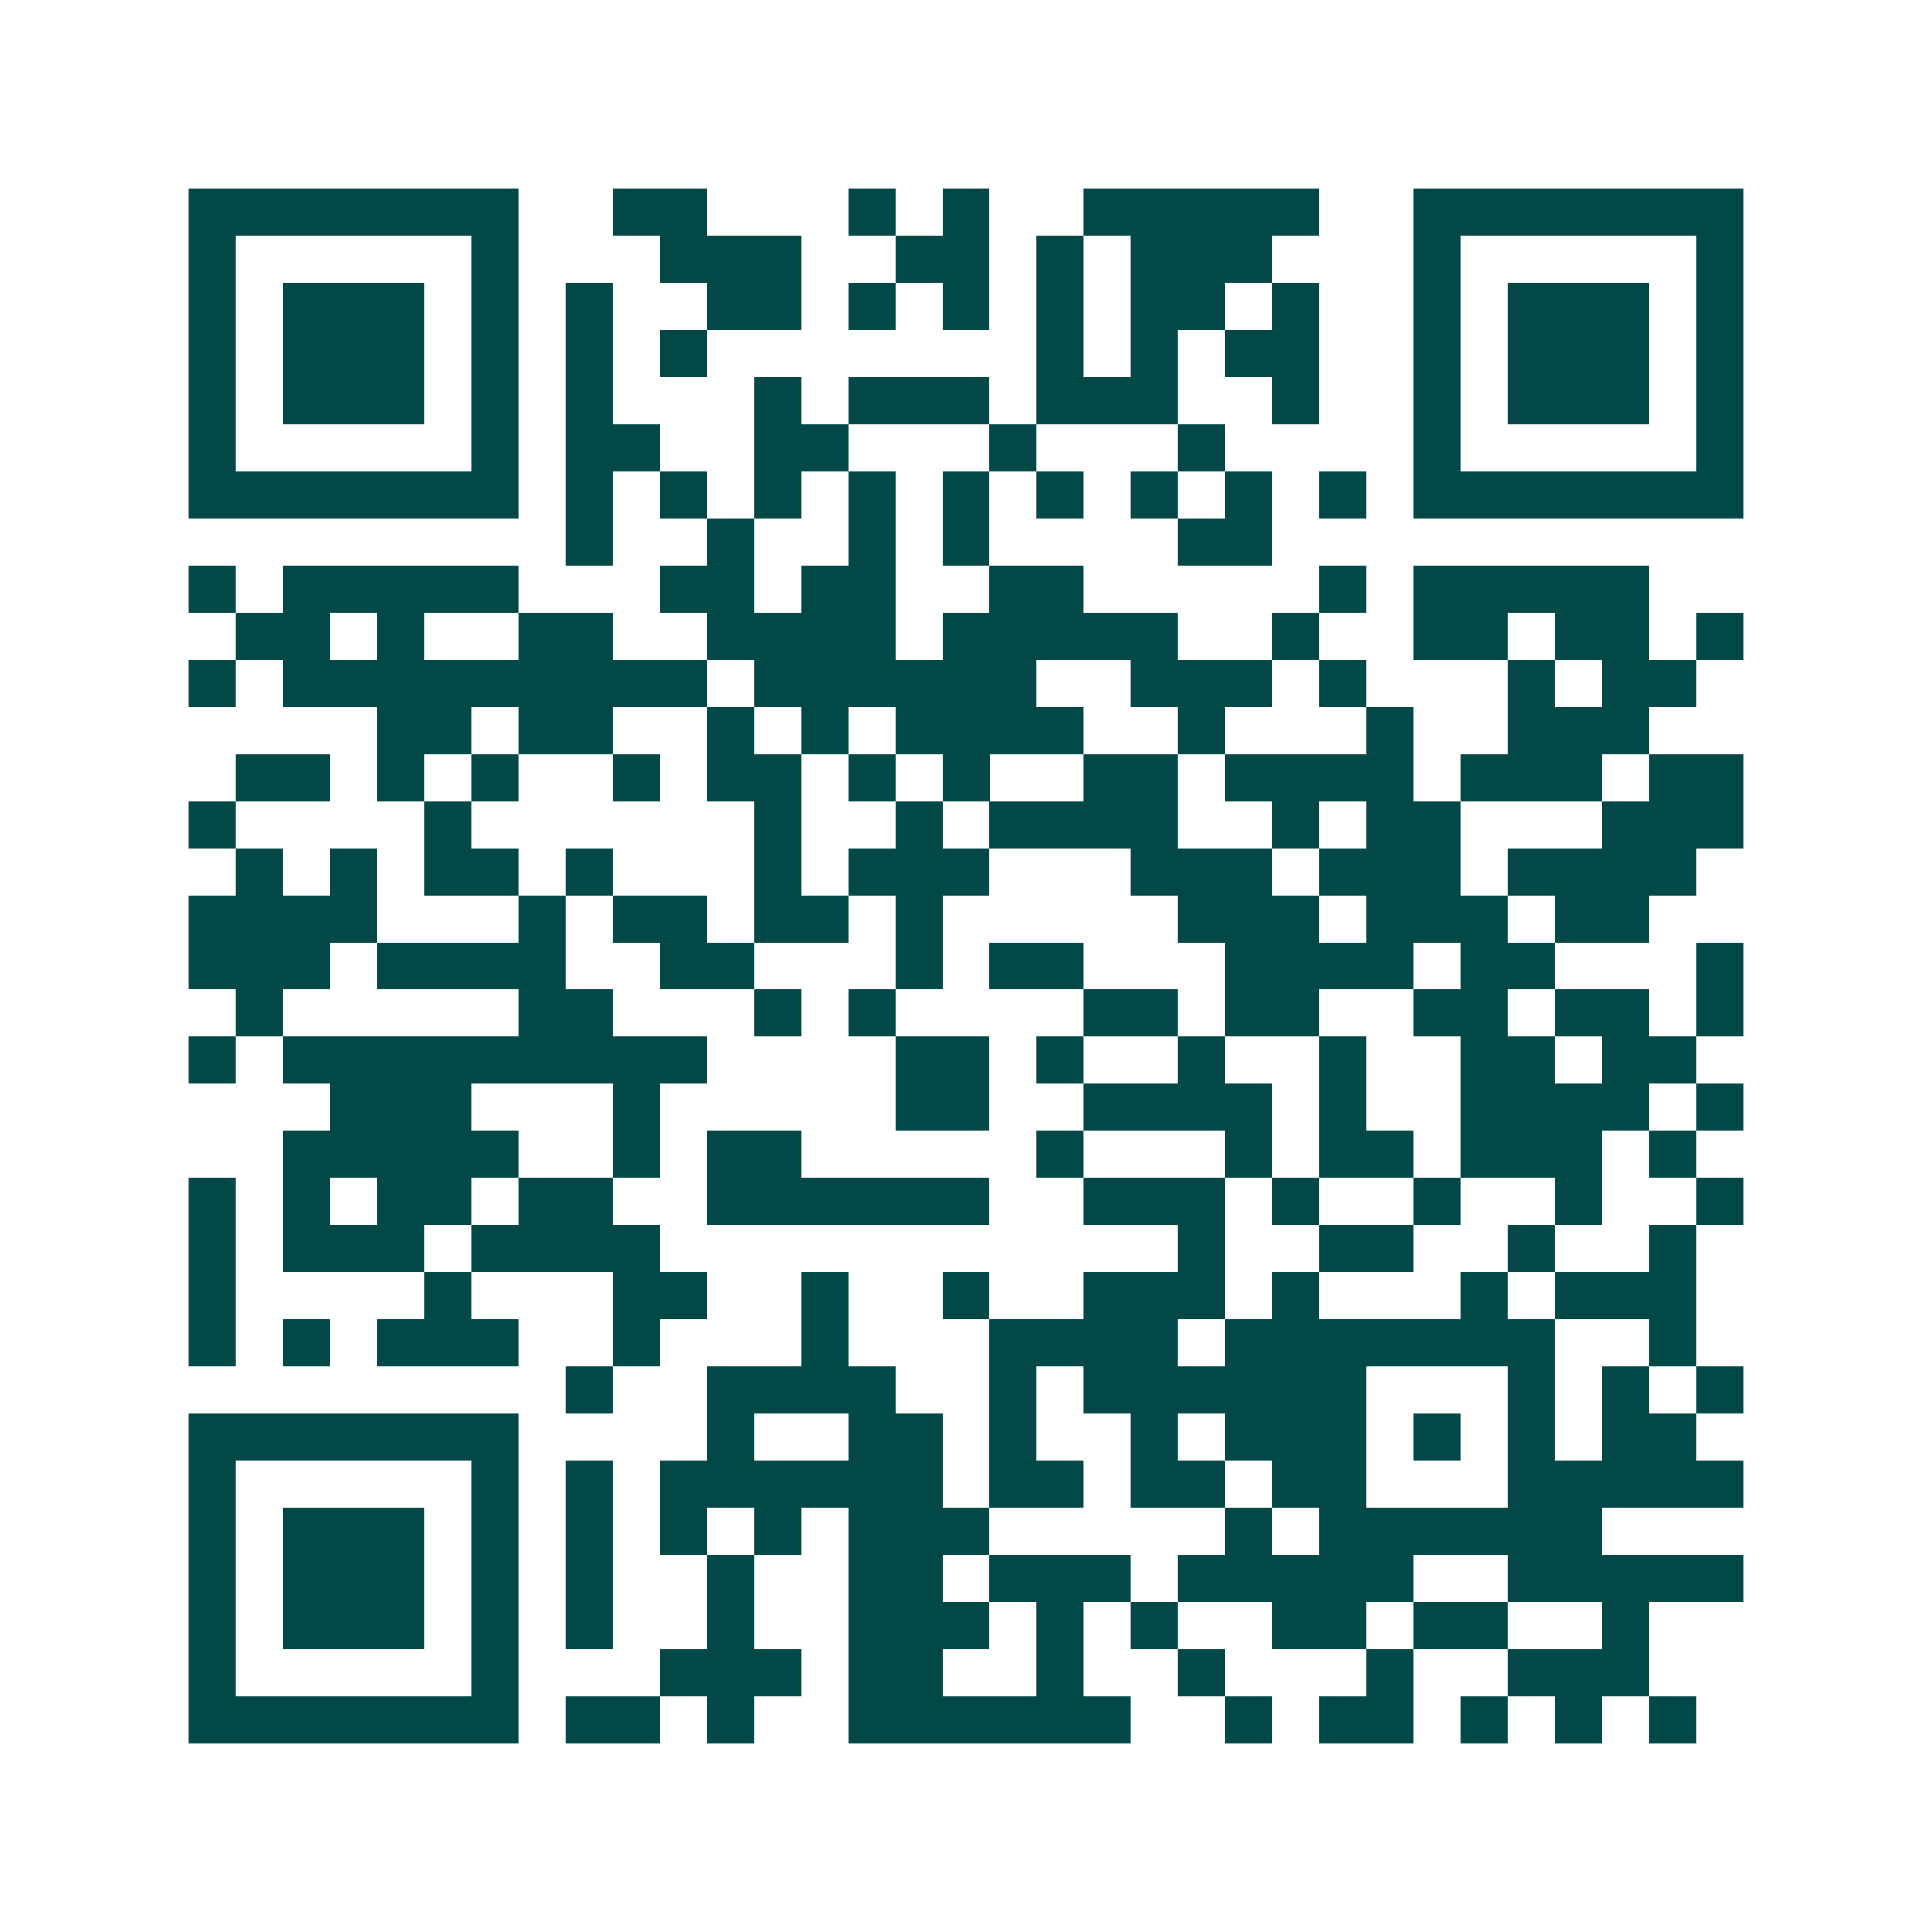 <svg xmlns="http://www.w3.org/2000/svg" width="200" height="200" viewBox="0 0 41 41" shape-rendering="crispEdges"><path fill="#ffffff" d="M0 0h41v41H0z"/><path stroke="#014847" d="M4 4.5h7m2 0h2m3 0h1m1 0h1m2 0h5m2 0h7M4 5.5h1m5 0h1m3 0h3m2 0h2m1 0h1m1 0h3m3 0h1m5 0h1M4 6.5h1m1 0h3m1 0h1m1 0h1m2 0h2m1 0h1m1 0h1m1 0h1m1 0h2m1 0h1m2 0h1m1 0h3m1 0h1M4 7.5h1m1 0h3m1 0h1m1 0h1m1 0h1m7 0h1m1 0h1m1 0h2m2 0h1m1 0h3m1 0h1M4 8.5h1m1 0h3m1 0h1m1 0h1m3 0h1m1 0h3m1 0h3m2 0h1m2 0h1m1 0h3m1 0h1M4 9.5h1m5 0h1m1 0h2m2 0h2m3 0h1m3 0h1m4 0h1m5 0h1M4 10.5h7m1 0h1m1 0h1m1 0h1m1 0h1m1 0h1m1 0h1m1 0h1m1 0h1m1 0h1m1 0h7M12 11.5h1m2 0h1m2 0h1m1 0h1m4 0h2M4 12.5h1m1 0h5m3 0h2m1 0h2m2 0h2m5 0h1m1 0h5M5 13.5h2m1 0h1m2 0h2m2 0h4m1 0h5m2 0h1m2 0h2m1 0h2m1 0h1M4 14.5h1m1 0h9m1 0h6m2 0h3m1 0h1m3 0h1m1 0h2M8 15.5h2m1 0h2m2 0h1m1 0h1m1 0h4m2 0h1m3 0h1m2 0h3M5 16.5h2m1 0h1m1 0h1m2 0h1m1 0h2m1 0h1m1 0h1m2 0h2m1 0h4m1 0h3m1 0h2M4 17.5h1m4 0h1m6 0h1m2 0h1m1 0h4m2 0h1m1 0h2m3 0h3M5 18.5h1m1 0h1m1 0h2m1 0h1m3 0h1m1 0h3m3 0h3m1 0h3m1 0h4M4 19.5h4m3 0h1m1 0h2m1 0h2m1 0h1m5 0h3m1 0h3m1 0h2M4 20.5h3m1 0h4m2 0h2m3 0h1m1 0h2m3 0h4m1 0h2m3 0h1M5 21.5h1m5 0h2m3 0h1m1 0h1m4 0h2m1 0h2m2 0h2m1 0h2m1 0h1M4 22.5h1m1 0h9m4 0h2m1 0h1m2 0h1m2 0h1m2 0h2m1 0h2M7 23.5h3m3 0h1m5 0h2m2 0h4m1 0h1m2 0h4m1 0h1M6 24.5h5m2 0h1m1 0h2m5 0h1m3 0h1m1 0h2m1 0h3m1 0h1M4 25.5h1m1 0h1m1 0h2m1 0h2m2 0h6m2 0h3m1 0h1m2 0h1m2 0h1m2 0h1M4 26.5h1m1 0h3m1 0h4m11 0h1m2 0h2m2 0h1m2 0h1M4 27.5h1m4 0h1m3 0h2m2 0h1m2 0h1m2 0h3m1 0h1m3 0h1m1 0h3M4 28.5h1m1 0h1m1 0h3m2 0h1m3 0h1m3 0h4m1 0h7m2 0h1M12 29.5h1m2 0h4m2 0h1m1 0h6m3 0h1m1 0h1m1 0h1M4 30.5h7m4 0h1m2 0h2m1 0h1m2 0h1m1 0h3m1 0h1m1 0h1m1 0h2M4 31.5h1m5 0h1m1 0h1m1 0h6m1 0h2m1 0h2m1 0h2m3 0h5M4 32.5h1m1 0h3m1 0h1m1 0h1m1 0h1m1 0h1m1 0h3m5 0h1m1 0h6M4 33.5h1m1 0h3m1 0h1m1 0h1m2 0h1m2 0h2m1 0h3m1 0h5m2 0h5M4 34.5h1m1 0h3m1 0h1m1 0h1m2 0h1m2 0h3m1 0h1m1 0h1m2 0h2m1 0h2m2 0h1M4 35.5h1m5 0h1m3 0h3m1 0h2m2 0h1m2 0h1m3 0h1m2 0h3M4 36.5h7m1 0h2m1 0h1m2 0h6m2 0h1m1 0h2m1 0h1m1 0h1m1 0h1"/></svg>
